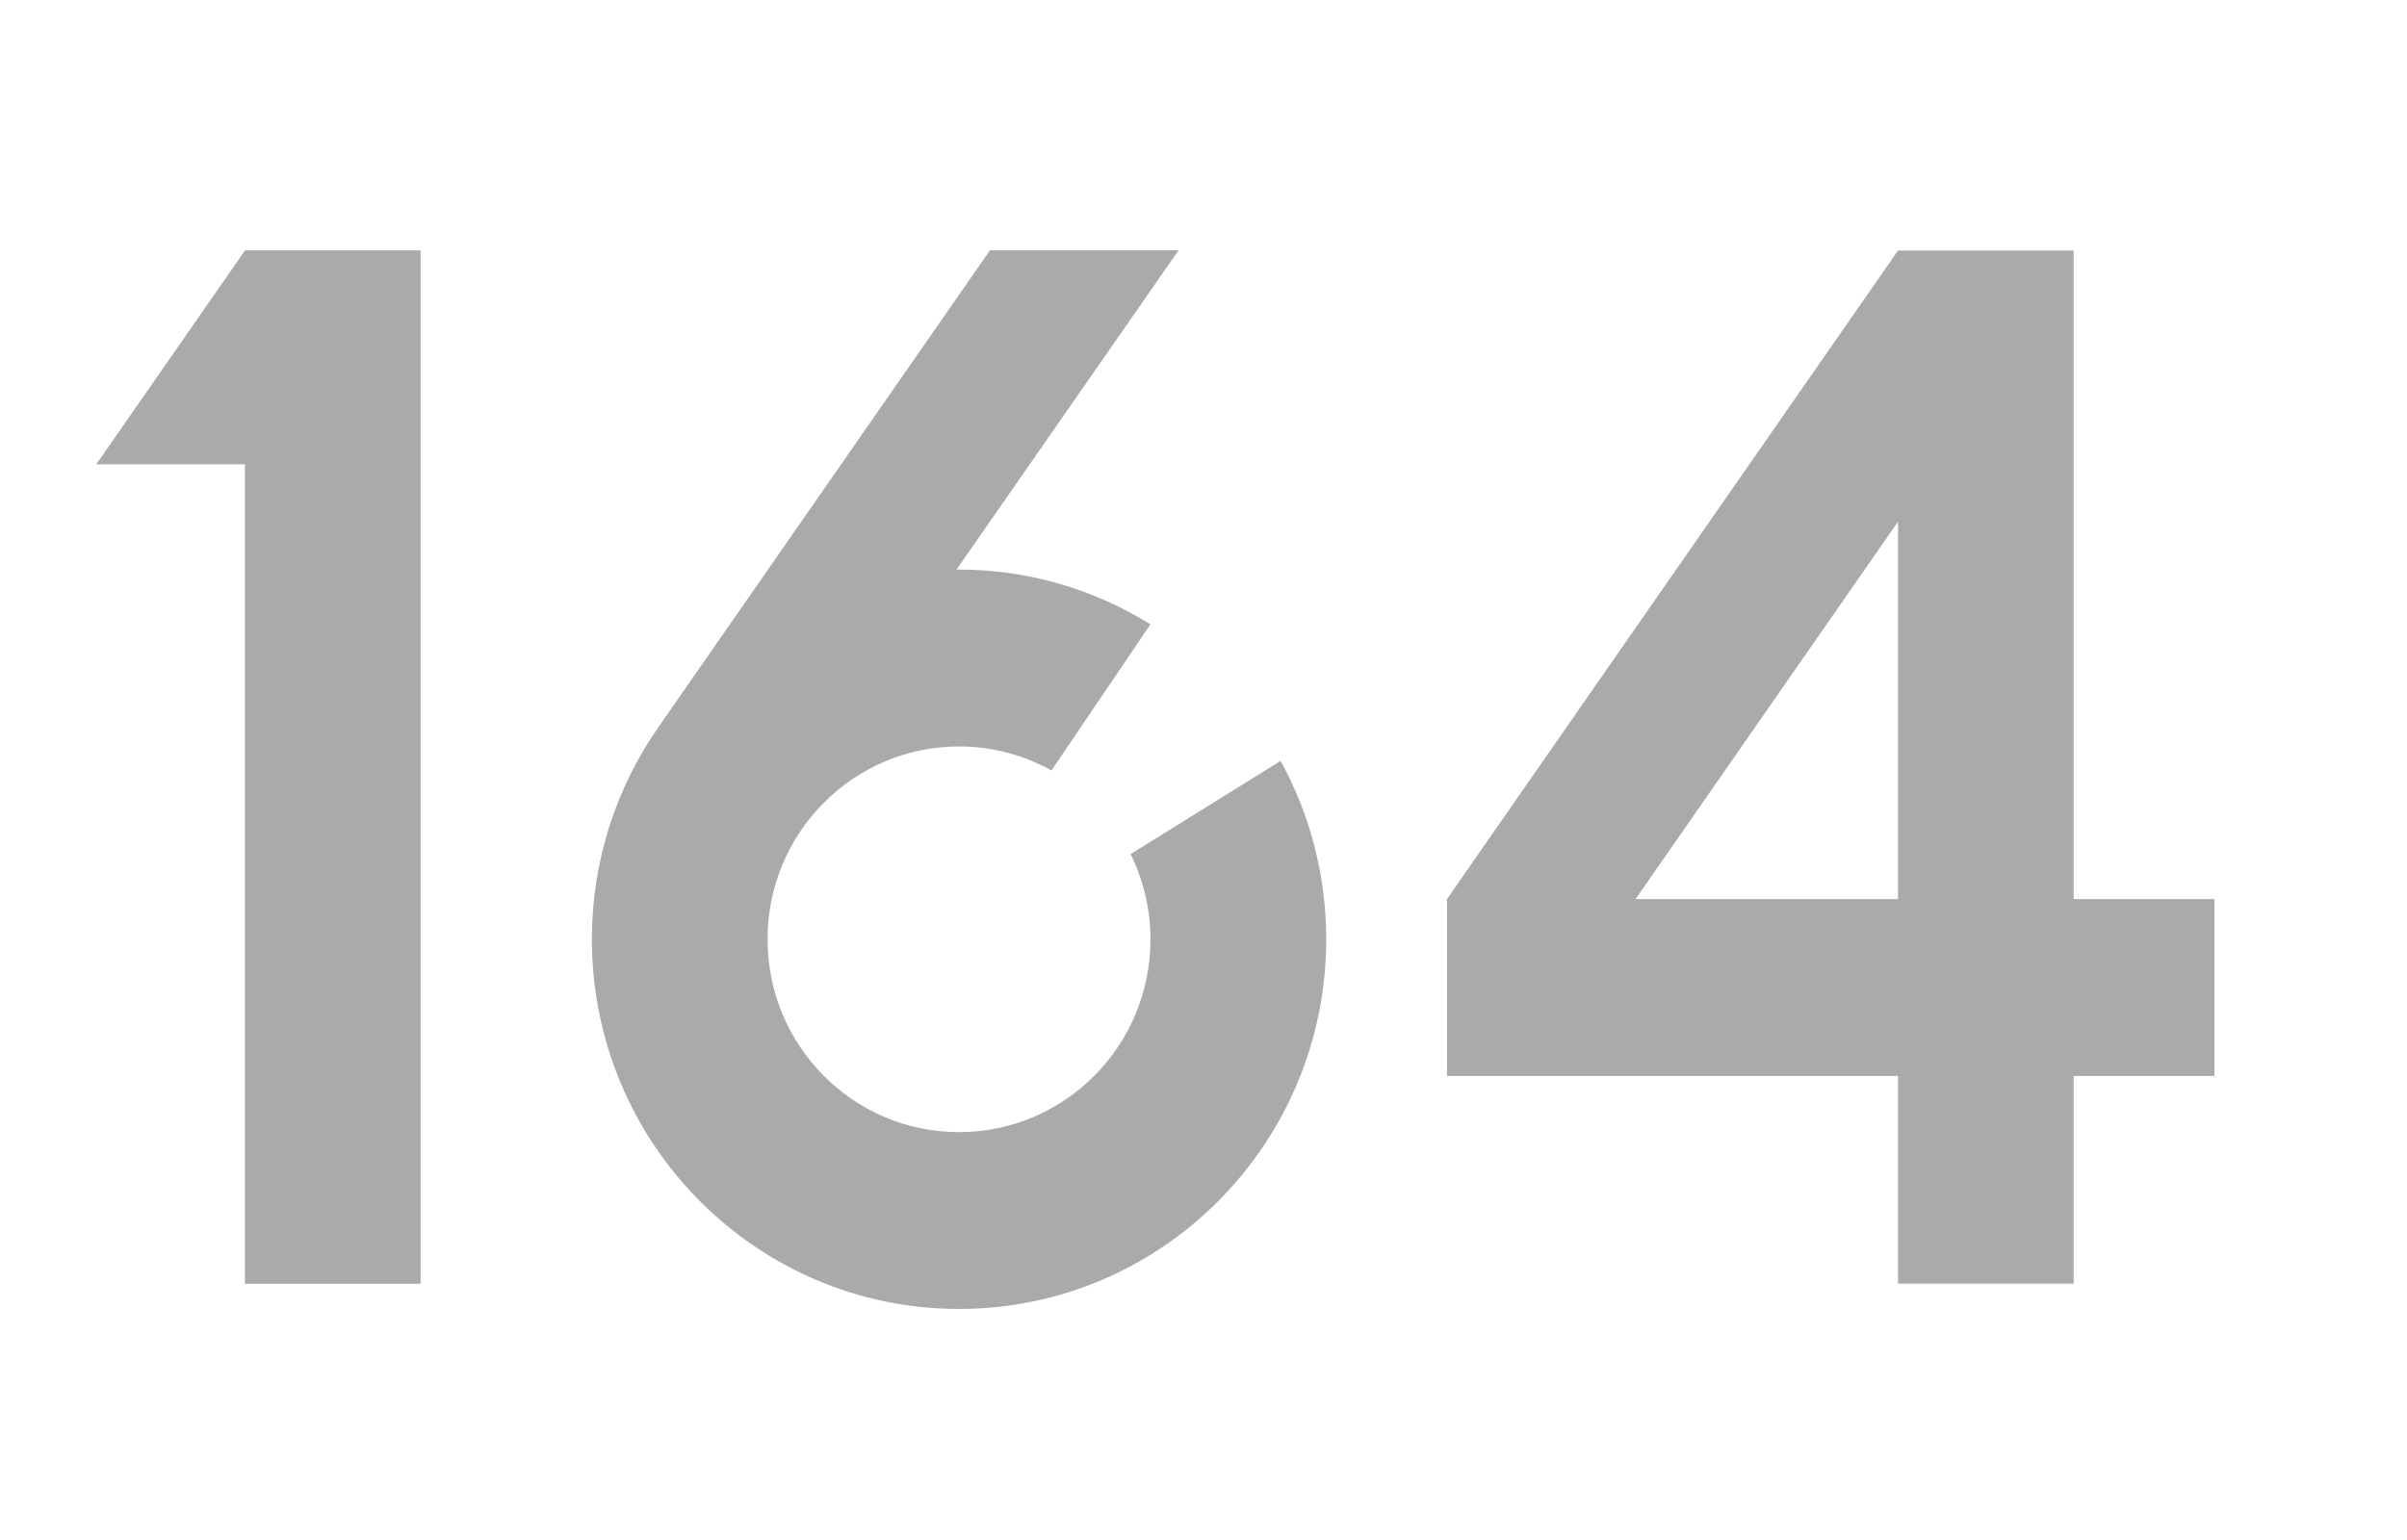 <svg width="50" height="32" viewBox="0 0 50 32" fill="none" xmlns="http://www.w3.org/2000/svg">
<g clip-path="url(#clip0_3390_6384)">
<path d="M5.088 5.206L2 9.648H5.088V26.675H8.737V5.206V5.203H5.088V5.206Z" fill="#AAAAAA"/>
<path d="M43.076 18.682V5.206H39.427L30.058 18.682V22.357H39.427V26.674H43.076V22.357H46V18.682H43.076ZM39.427 18.682H33.975L39.427 10.84V18.682Z" fill="#AAAAAA"/>
<path d="M23.486 17.747C23.748 18.282 23.899 18.881 23.899 19.518C23.899 21.731 22.118 23.525 19.922 23.525C17.725 23.525 15.944 21.731 15.944 19.518C15.944 17.305 17.725 15.511 19.922 15.511C20.618 15.511 21.273 15.693 21.842 16.01L23.898 12.972C22.739 12.256 21.38 11.835 19.922 11.835C19.904 11.835 19.887 11.836 19.869 11.836L24.483 5.2H20.565L13.676 15.111C12.806 16.359 12.295 17.878 12.295 19.517C12.295 23.76 15.71 27.199 19.923 27.199C24.135 27.199 27.549 23.759 27.549 19.517C27.549 18.173 27.205 16.91 26.602 15.811L23.486 17.747Z" fill="#AAAAAA"/>
</g>
<defs>
<clipPath id="clip0_3390_6384">
<rect width="44" height="22" fill="white" transform="translate(2 5.2)"/>
</clipPath>
</defs>
</svg>
